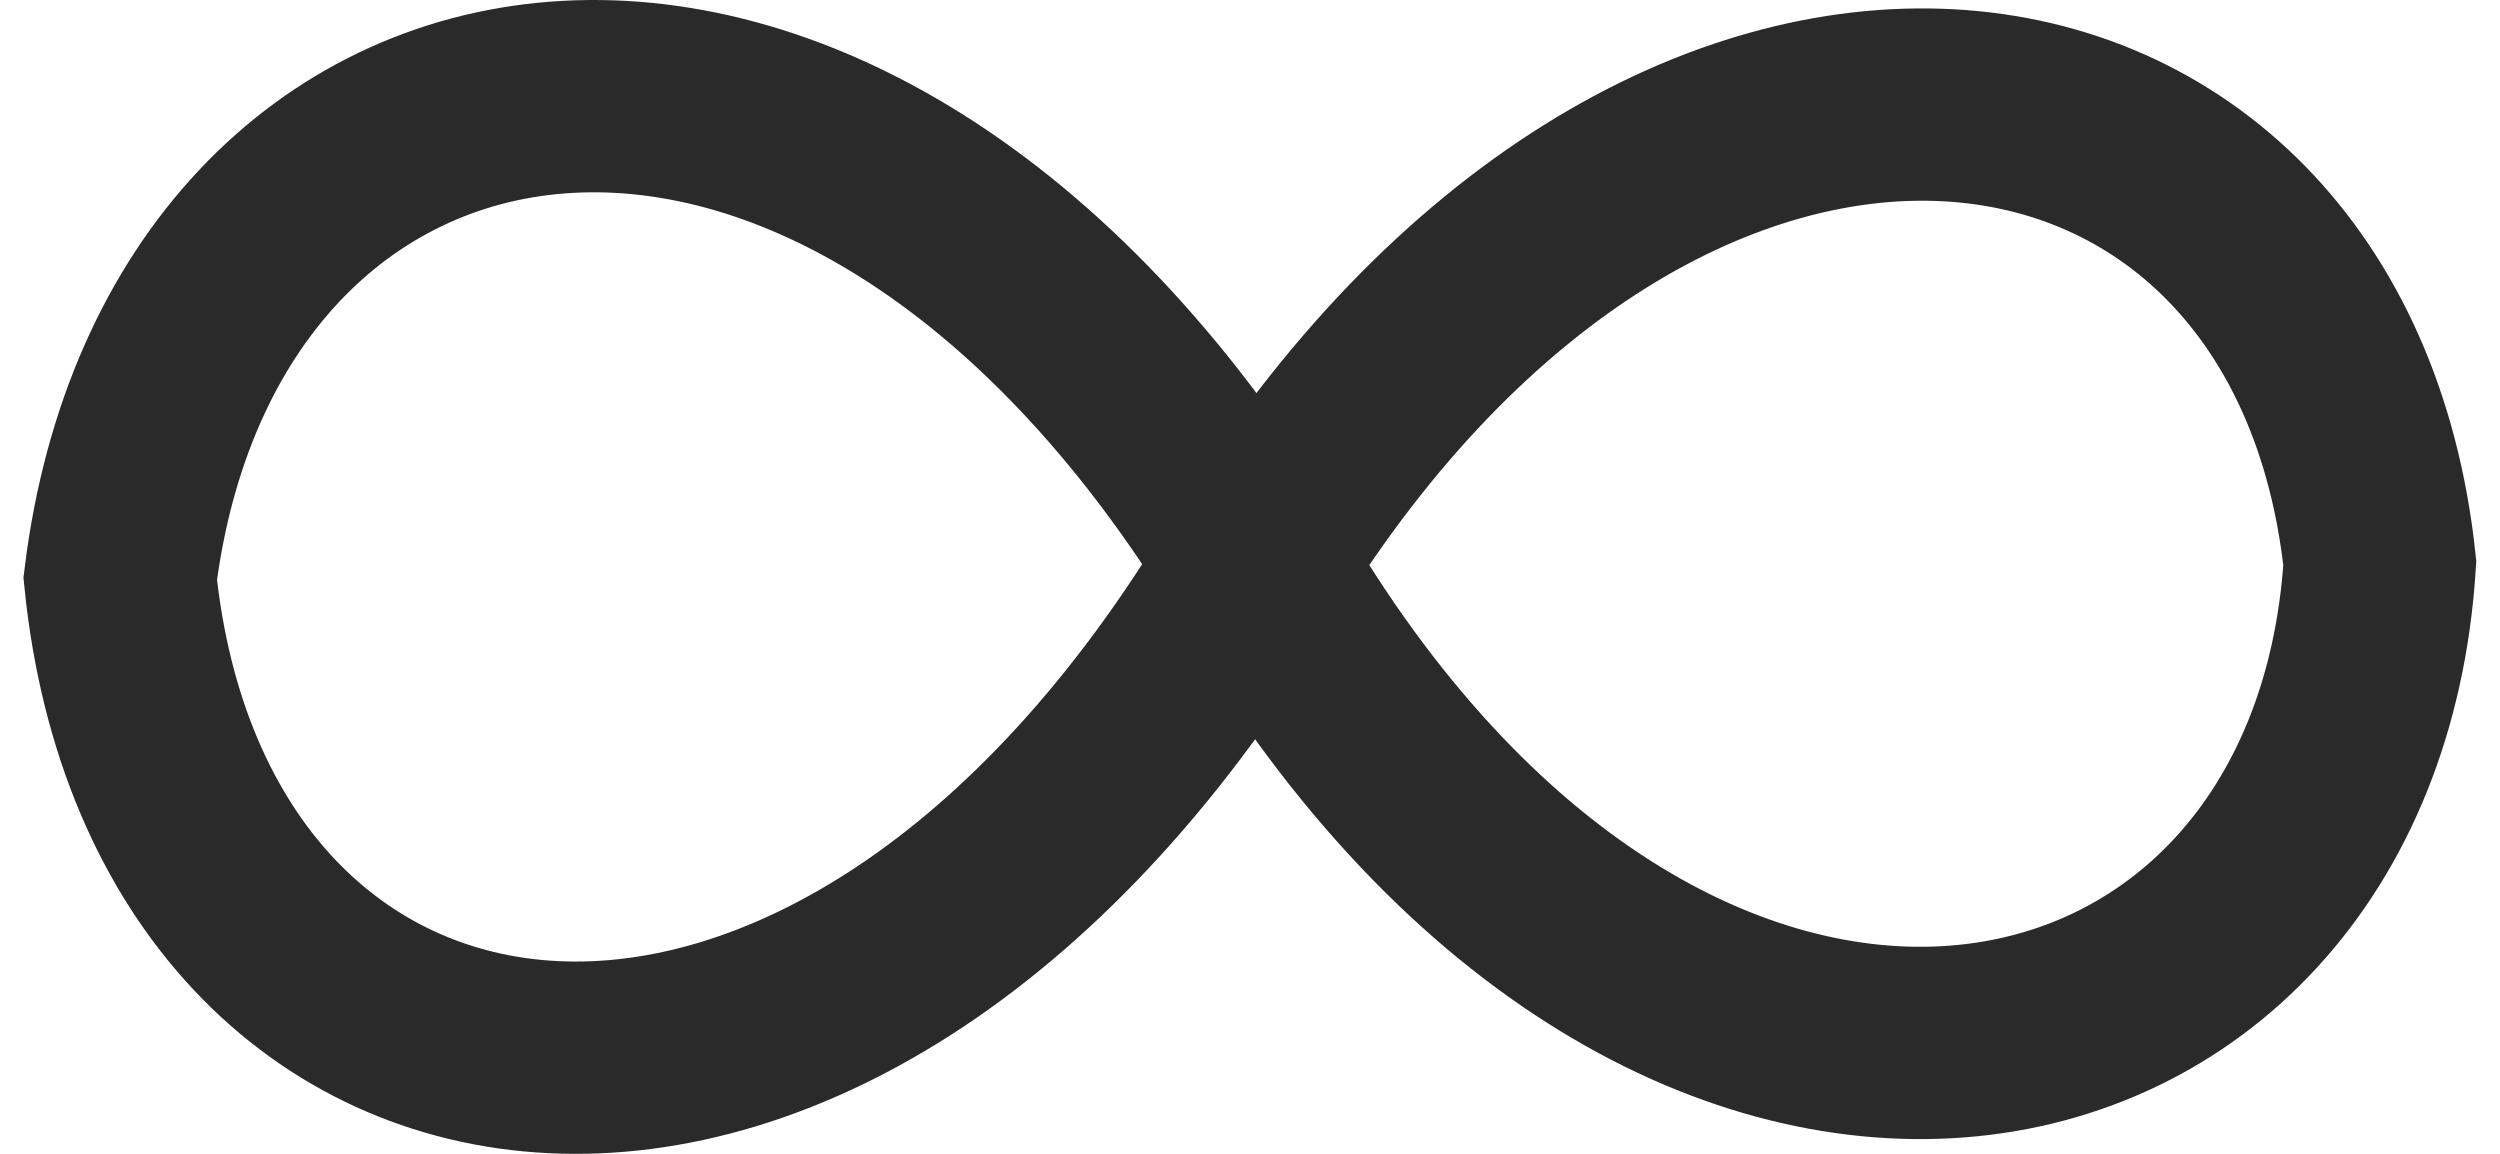 <svg xmlns="http://www.w3.org/2000/svg" width="104" height="48" fill="none"><path stroke="#2A2A2A" stroke-width="8" d="M52.243 23.432C69.219-3.955 96.5.012 99 23.432c-1.5 23.624-29.782 29.43-46.757 0Zm0 0C34.783-5.028 8 .012 5 24.075c2.5 24.499 29.782 28.787 47.243-.643Z"/></svg>